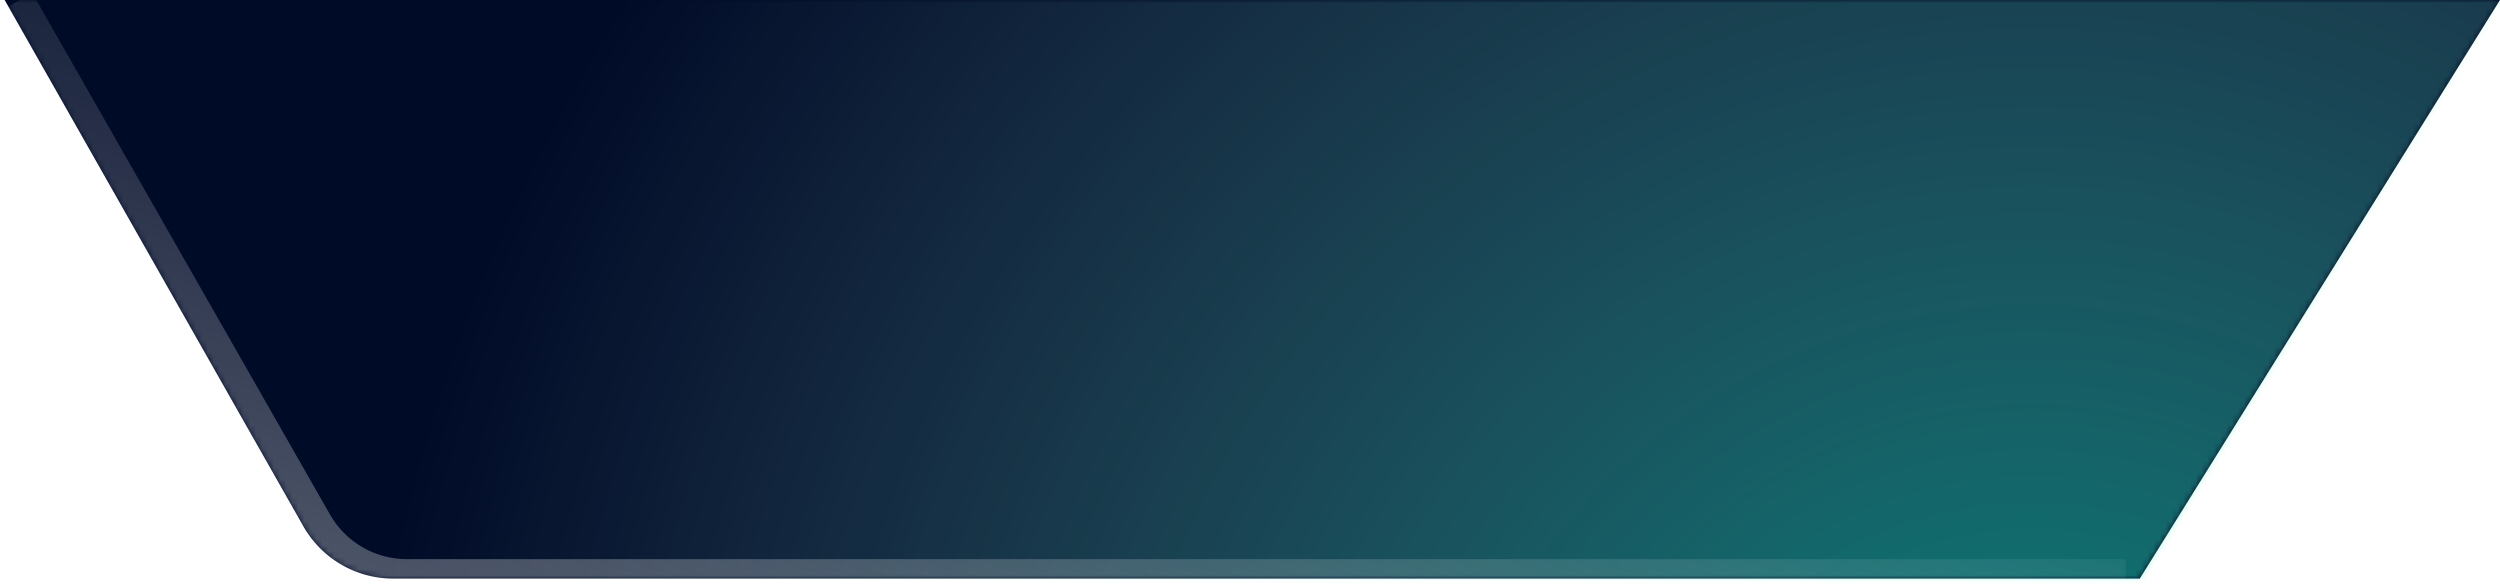 <svg xmlns="http://www.w3.org/2000/svg" width="415" height="97" fill="none"><path fill="#000B27" d="M.771 0h414.225l-59.791 96.047H65.265a17.13 17.13 0 0 1-14.897-8.673L.77 0Z"/><mask id="a" width="415" height="97" x="0" y="0" maskUnits="userSpaceOnUse" style="mask-type:alpha"><path fill="#AEFFC5" d="M.771 0h414.225l-59.791 96.048H65.265a17.13 17.13 0 0 1-14.897-8.674L.77.001Z"/></mask><g mask="url(#a)"><ellipse cx="337.718" cy="151.55" fill="url(#b)" opacity=".5" rx="279.24" ry="279.718" transform="rotate(-90 337.718 151.55)"/><g filter="url(#c)" opacity=".3"><path stroke="url(#d)" stroke-width="4.806" d="m3.256.004 49.426 86.581a17.129 17.129 0 0 0 14.876 8.637h285.304"/></g></g><defs><radialGradient id="b" cx="0" cy="0" r="1" gradientTransform="scale(279.24 279.718) rotate(90 .334 .876)" gradientUnits="userSpaceOnUse"><stop stop-color="#00FFD1"/><stop offset="1" stop-color="#CCFFF6" stop-opacity="0"/></radialGradient><linearGradient id="d" x1="47.74" x2="82.982" y1="91.502" y2="-17.321" gradientUnits="userSpaceOnUse"><stop stop-color="#fff"/><stop offset="1" stop-color="#fff" stop-opacity="0"/></linearGradient><filter id="c" width="364.151" height="111.271" x="-5.061" y="-7.417" color-interpolation-filters="sRGB" filterUnits="userSpaceOnUse"><feFlood flood-opacity="0" result="BackgroundImageFix"/><feBlend in="SourceGraphic" in2="BackgroundImageFix" result="shape"/><feGaussianBlur result="effect1_foregroundBlur_13359_32757" stdDeviation="3.114"/></filter></defs></svg>